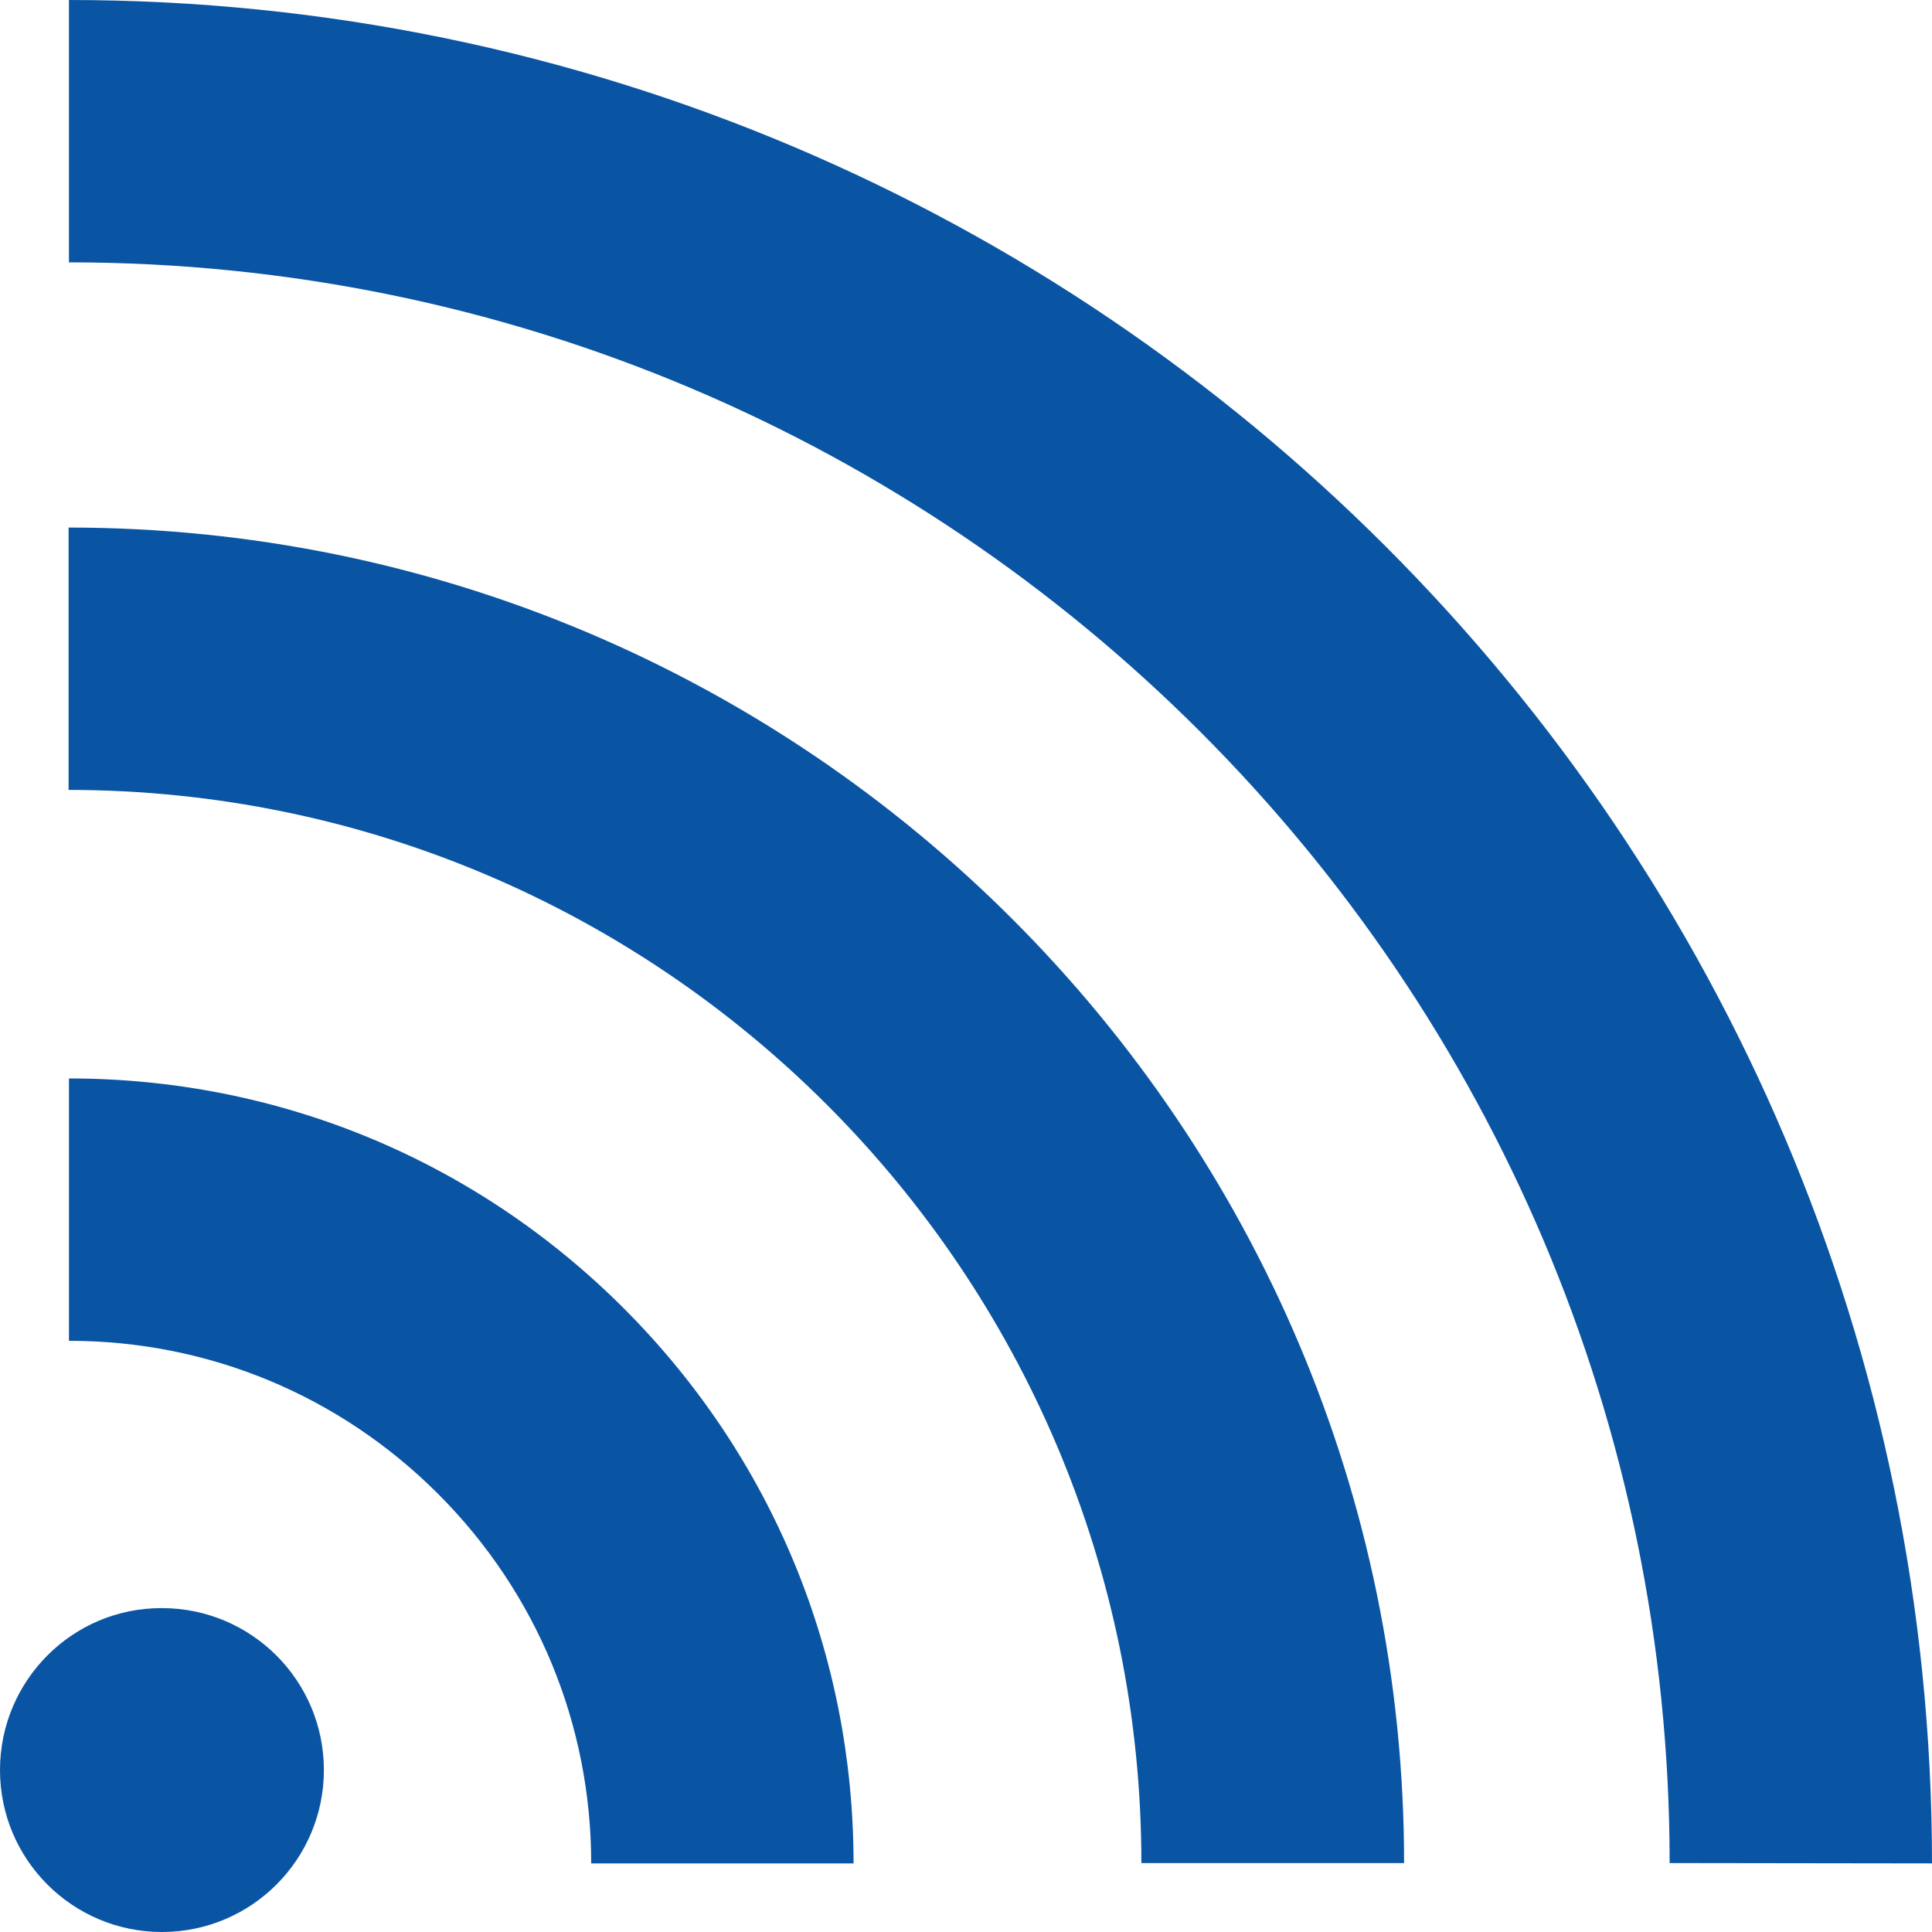 <?xml version="1.0" encoding="utf-8"?>
<!-- Generator: Adobe Illustrator 25.2.1, SVG Export Plug-In . SVG Version: 6.00 Build 0)  -->
<svg version="1.1" id="Ebene_1" xmlns="http://www.w3.org/2000/svg" xmlns:xlink="http://www.w3.org/1999/xlink" x="0px" y="0px"
	 viewBox="0 0 54.64 54.64" style="enable-background:new 0 0 54.64 54.64;" xml:space="preserve">
<style type="text/css">
	.st0{fill:#0A55A3;}
</style>
<path class="st0" d="M16.72,52.7c0-3.94-1.54-7.66-4.33-10.45c-2.79-2.79-6.5-4.33-10.44-4.33l0-7.42c5.93,0,11.5,2.31,15.69,6.5
	l0,0c4.19,4.19,6.5,9.77,6.5,15.7H16.72z M39.71,52.69c0-20.82-16.94-37.77-37.77-37.77v7.42c16.73,0.01,30.34,13.61,30.34,30.35
	H39.71z M54.64,52.7C54.64,23.64,31,0,1.95,0l0,7.42c24.96,0,45.27,20.31,45.27,45.27L54.64,52.7z M9.16,50.06
	c0-2.53-2.05-4.58-4.58-4.58C2.05,45.47,0,47.53,0,50.06s2.05,4.58,4.58,4.58C7.11,54.64,9.16,52.59,9.16,50.06"/>
</svg>
